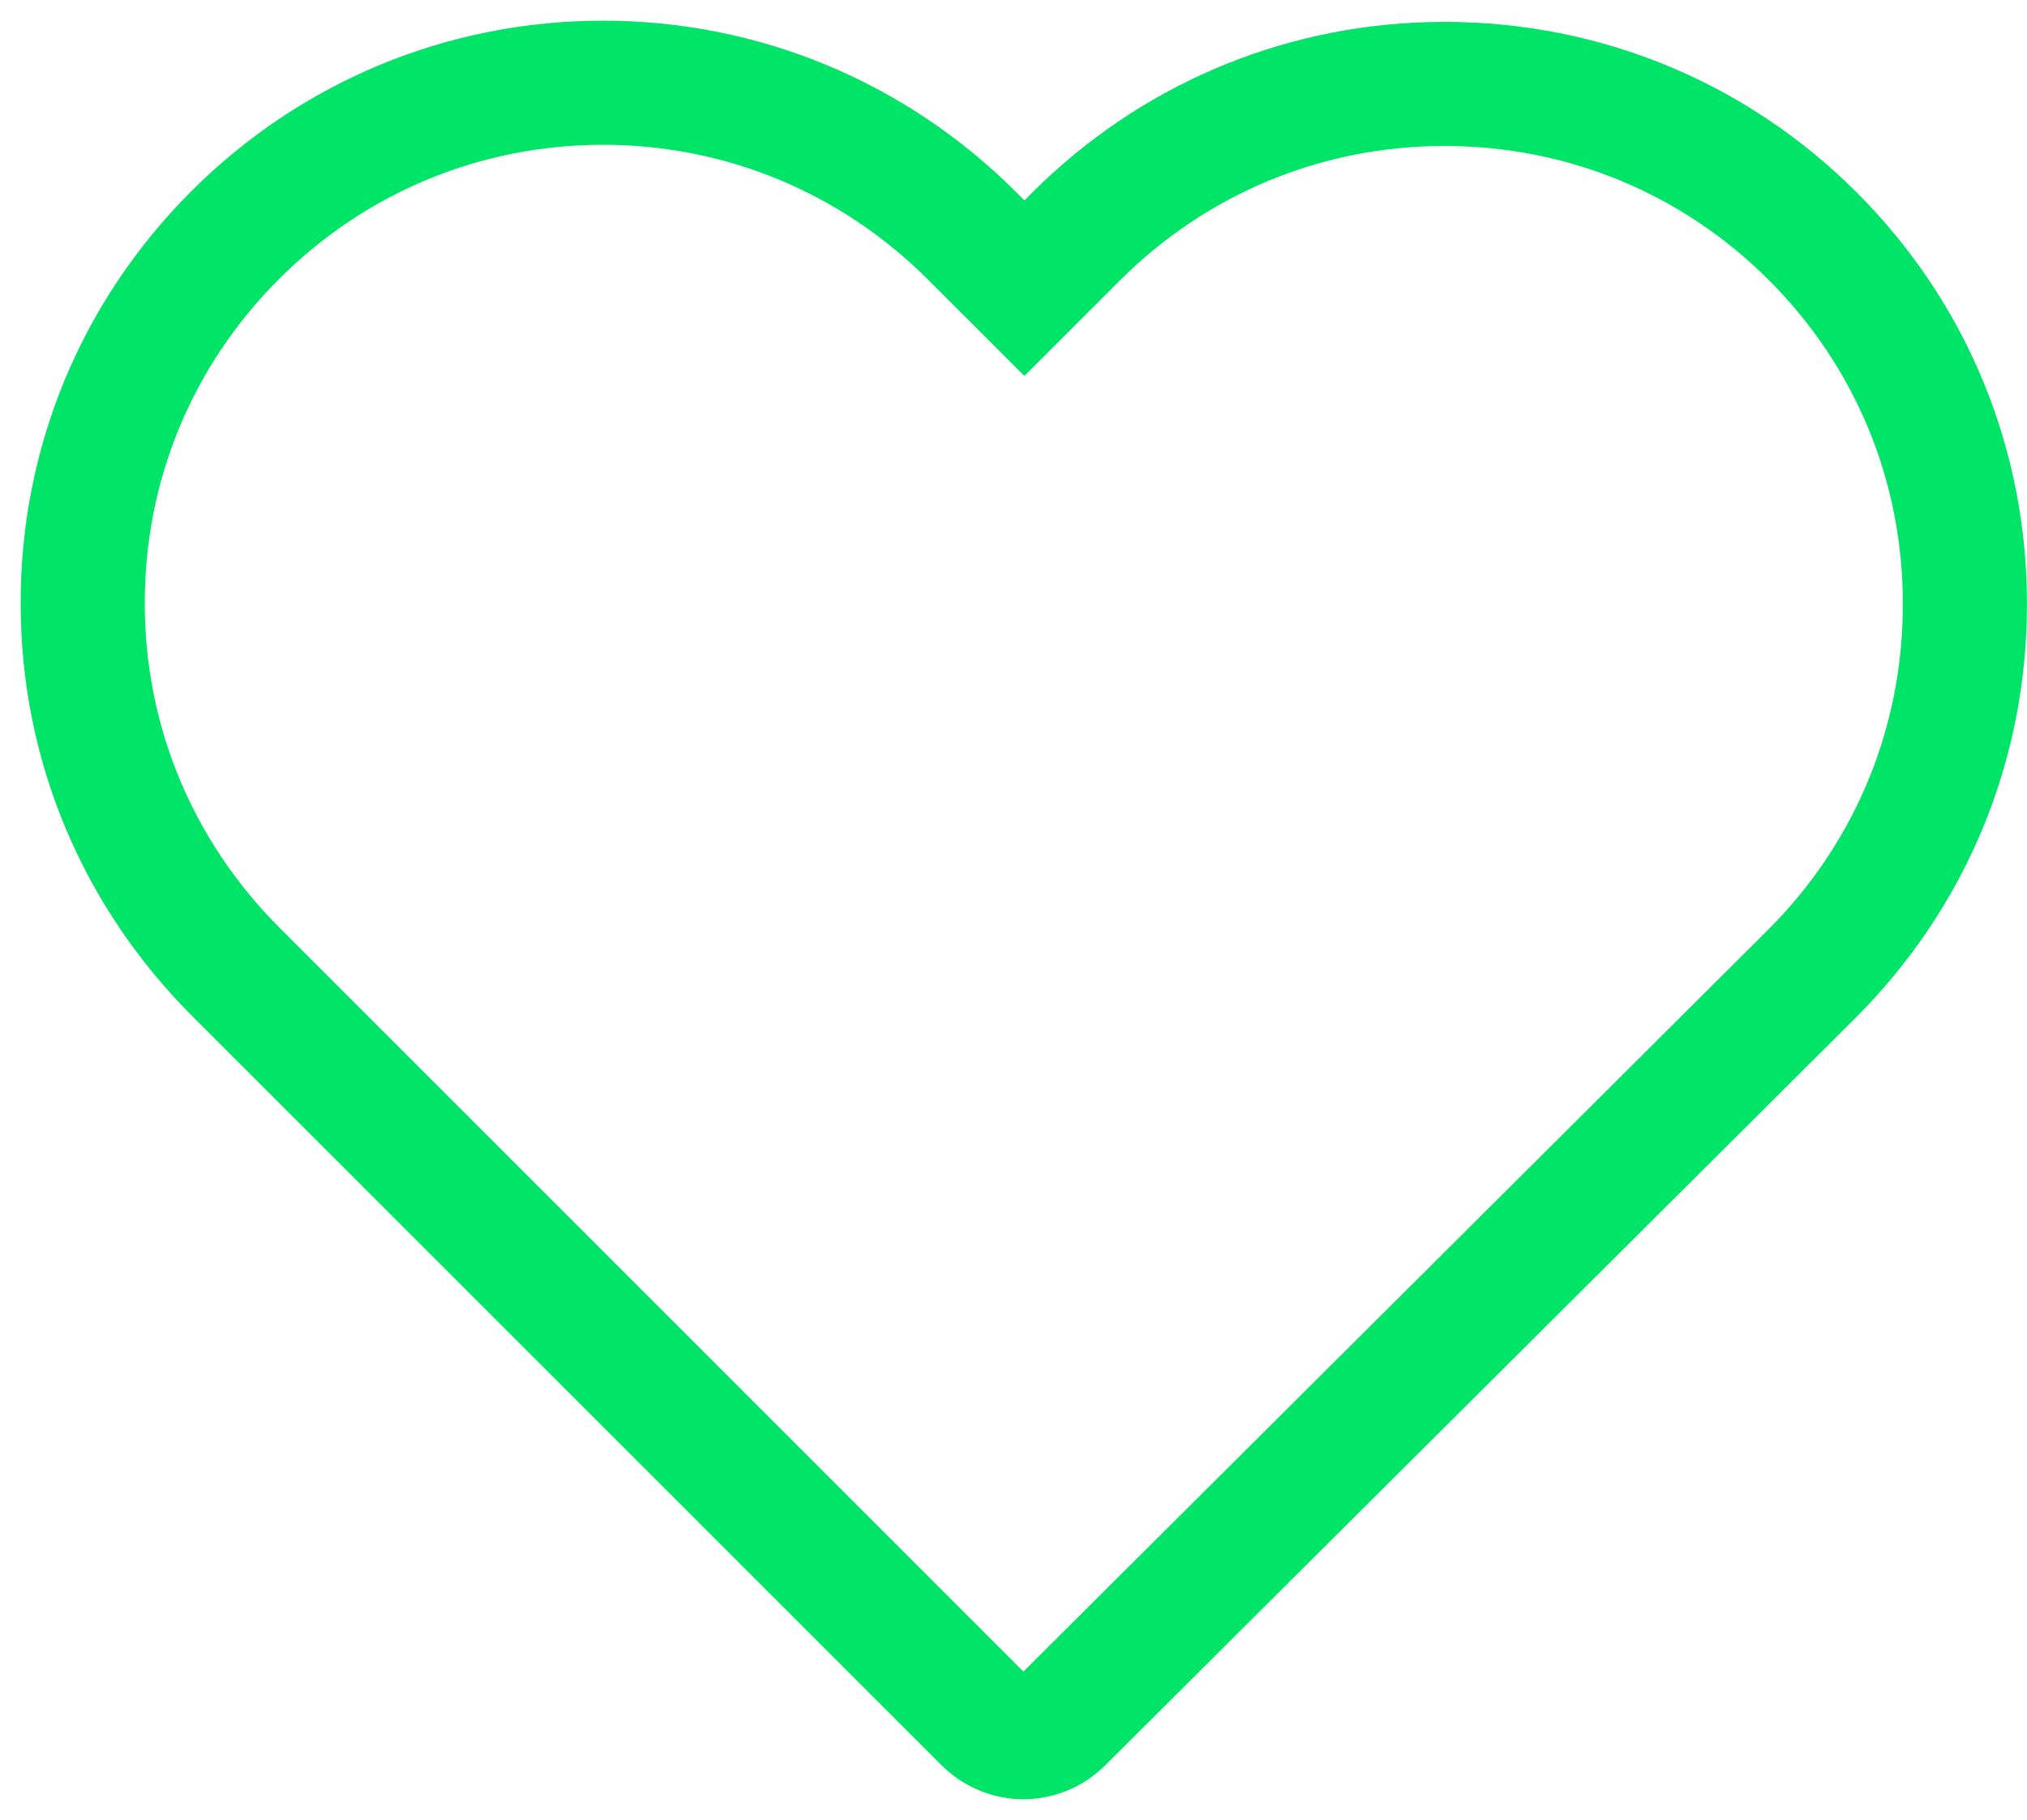 <?xml version="1.0" encoding="UTF-8"?>
<svg width="49px" height="44px" viewBox="0 0 49 44" version="1.1" xmlns="http://www.w3.org/2000/svg" xmlns:xlink="http://www.w3.org/1999/xlink">
    <title>Heart-green</title>
    <g id="Hydrogen" stroke="none" stroke-width="1" fill="none" fill-rule="evenodd">
        <g id="Icons/Outlines/Heart" transform="translate(0, -3)" fill="#00E467" fill-rule="nonzero">
            <path d="M14.578,3.5 C18.339,3.5 21.895,4.977 24.561,7.643 L24.763,7.846 L24.947,7.663 C27.519,5.09 30.913,3.632 34.532,3.534 L34.92,3.529 C38.687,3.529 42.222,4.991 44.884,7.653 C47.547,10.316 49.009,13.863 48.998,17.626 C48.998,21.39 47.528,24.935 44.862,27.601 L26.712,45.684 C26.183,46.213 25.466,46.5 24.735,46.5 C24.002,46.5 23.285,46.202 22.758,45.675 L4.643,27.561 C1.975,24.892 0.5,21.354 0.5,17.601 C0.489,13.839 1.957,10.291 4.624,7.624 C7.279,4.969 10.824,3.5 14.578,3.5 Z M14.578,6.5 C11.62,6.5 8.837,7.653 6.745,9.745 C4.642,11.848 3.492,14.63 3.5,17.597 C3.5,20.556 4.657,23.331 6.765,25.439 L24.739,43.414 L42.743,25.478 C44.761,23.46 45.904,20.815 45.993,17.977 L45.998,17.622 C46.007,14.652 44.861,11.873 42.762,9.774 C40.663,7.675 37.892,6.529 34.92,6.529 C31.952,6.529 29.17,7.682 27.068,9.784 L25.824,11.028 L24.763,12.089 L23.703,11.028 L22.439,9.765 C20.335,7.66 17.542,6.5 14.578,6.5 Z" id="Heart"></path>
        </g>
    </g>
</svg>